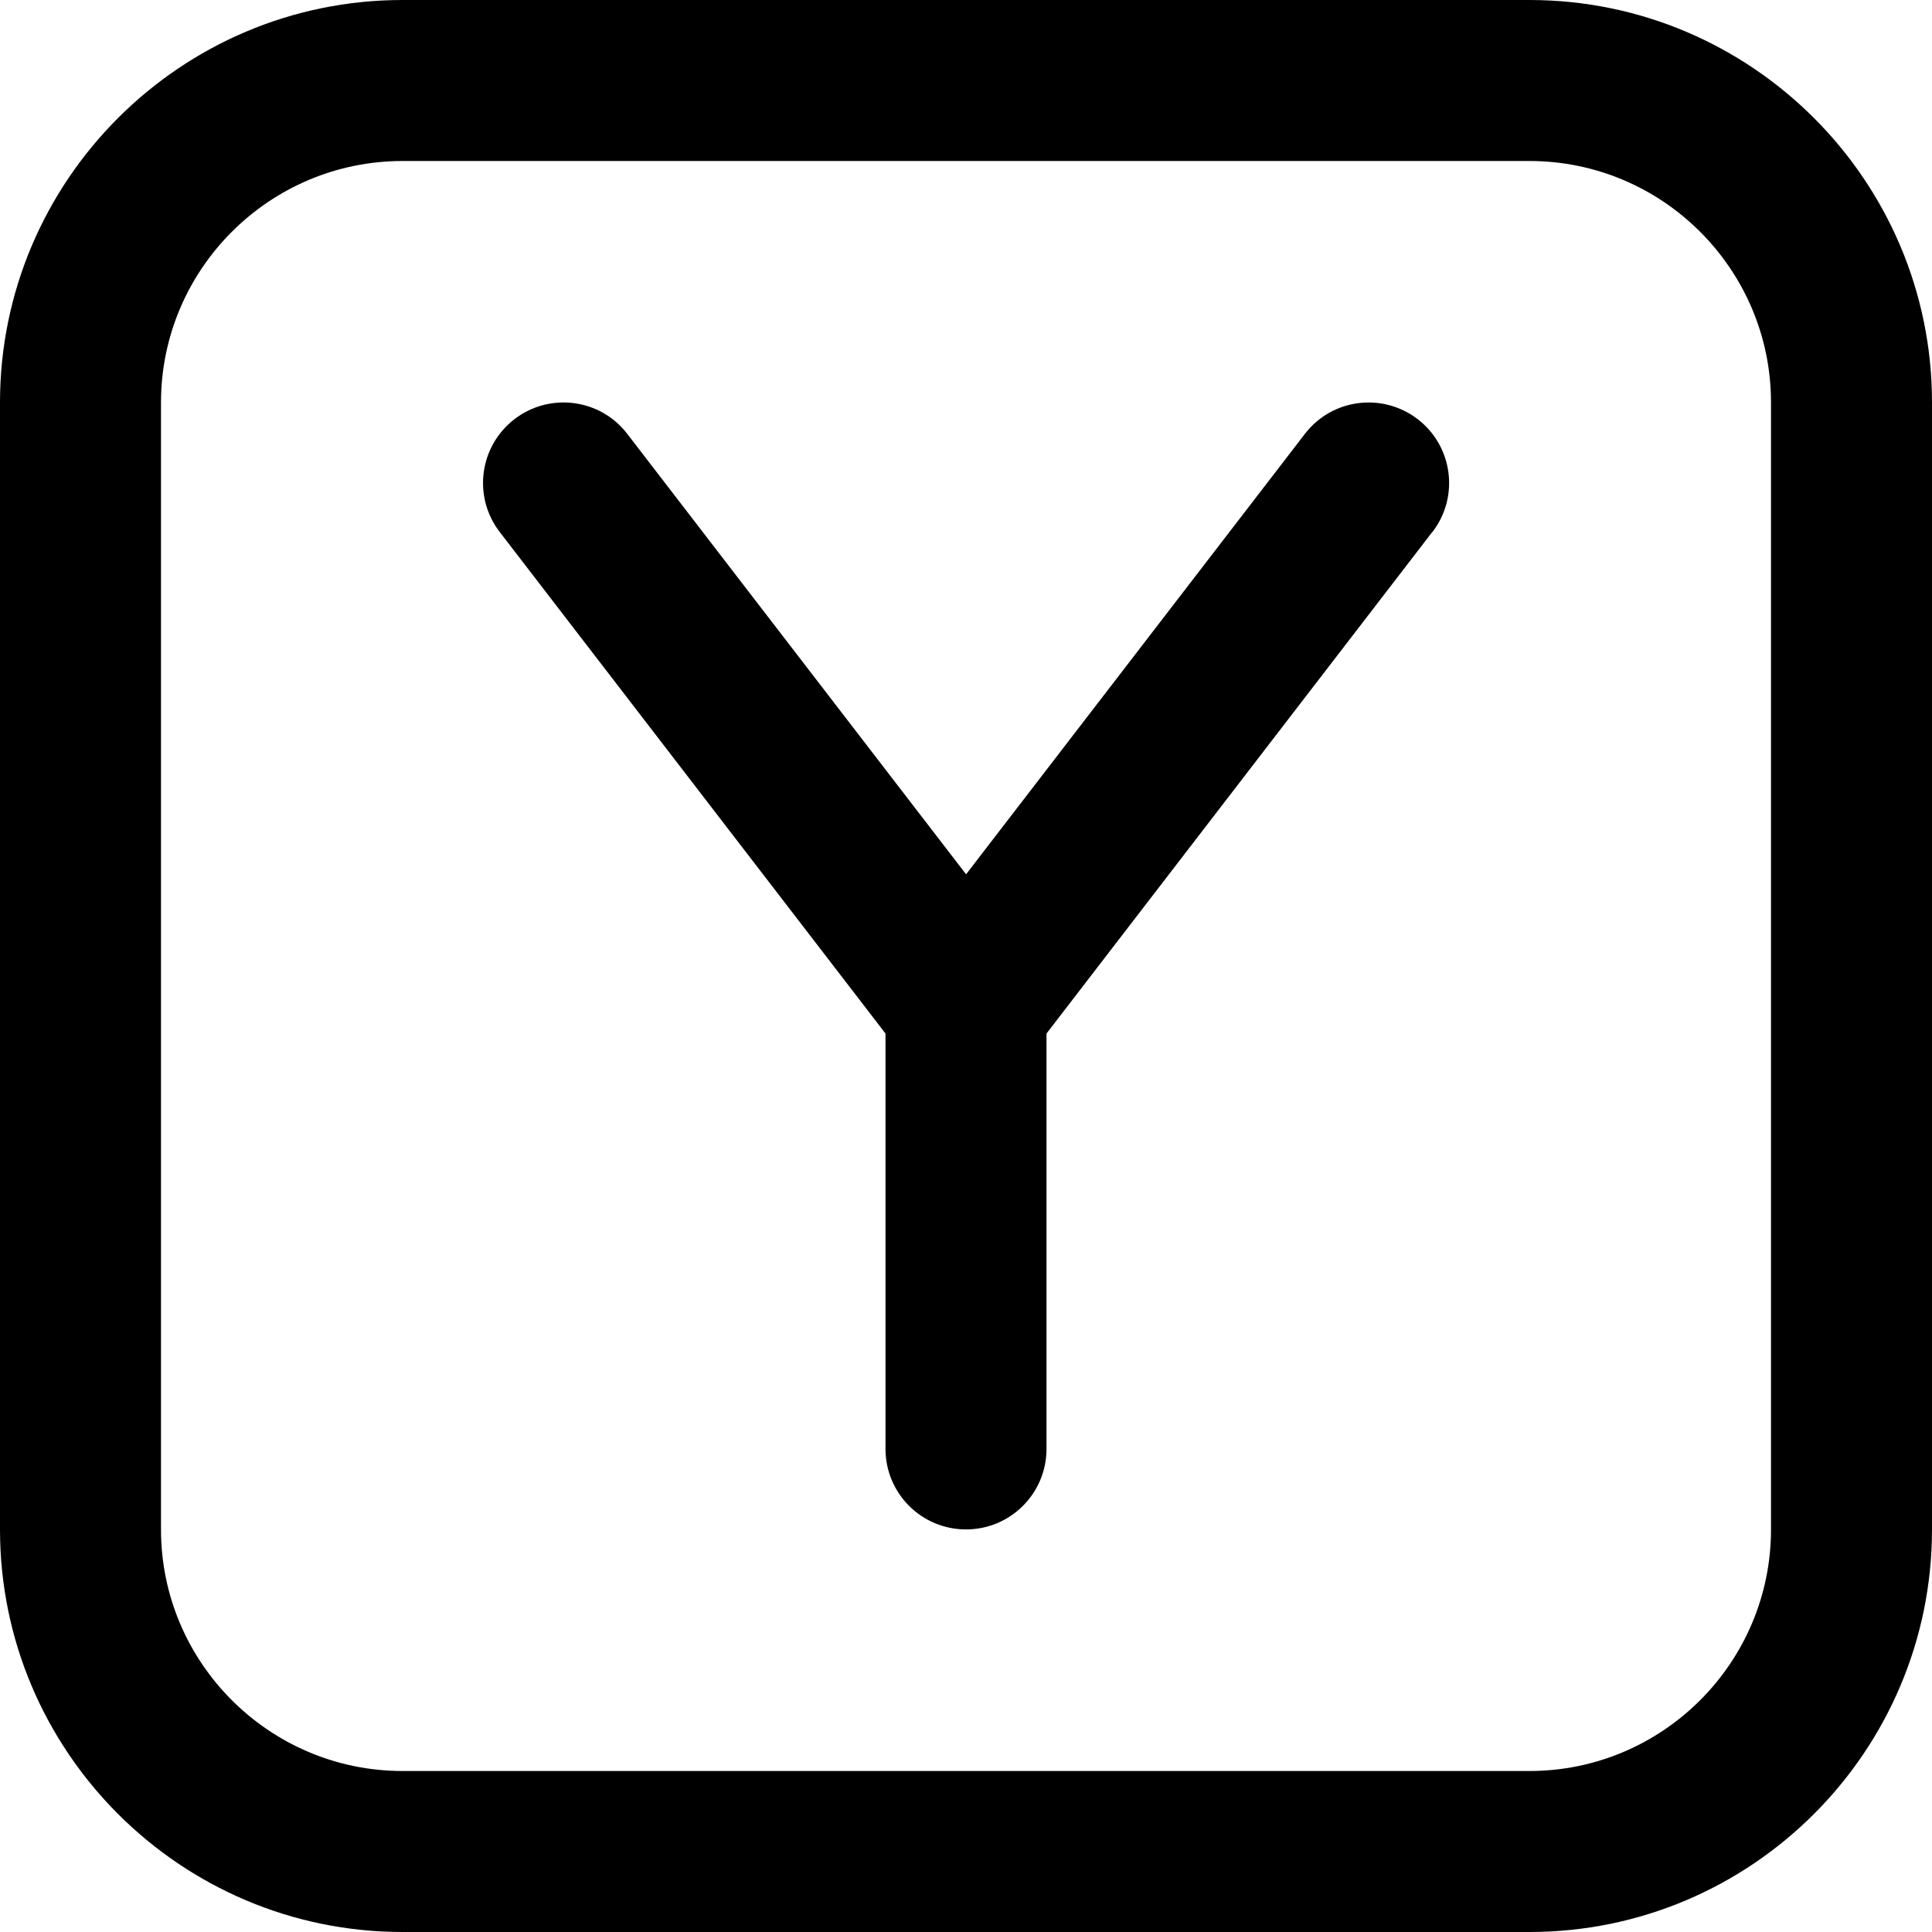 <?xml version="1.0" encoding="UTF-8"?>
<svg xmlns="http://www.w3.org/2000/svg" id="Layer_1" data-name="Layer 1" viewBox="0 0 24 24" width="512" height="512"><path d="m19,0H5C2.243,0,0,2.243,0,5v14c0,2.757,2.243,5,5,5h14c2.757,0,5-2.243,5-5V5c0-2.757-2.243-5-5-5Zm3,19c0,1.654-1.346,3-3,3H5c-1.654,0-3-1.346-3-3V5c0-1.654,1.346-3,3-3h14c1.654,0,3,1.346,3,3v14Zm-4.208-12.391l-4.792,6.23v5.16c0,.553-.448,1-1,1s-1-.447-1-1v-5.16l-4.792-6.23c-.337-.438-.255-1.065.183-1.402.437-.336,1.066-.256,1.402.184l4.208,5.47,4.208-5.47c.336-.439.963-.52,1.402-.184.438.337.52.965.183,1.402Z"/></svg>
